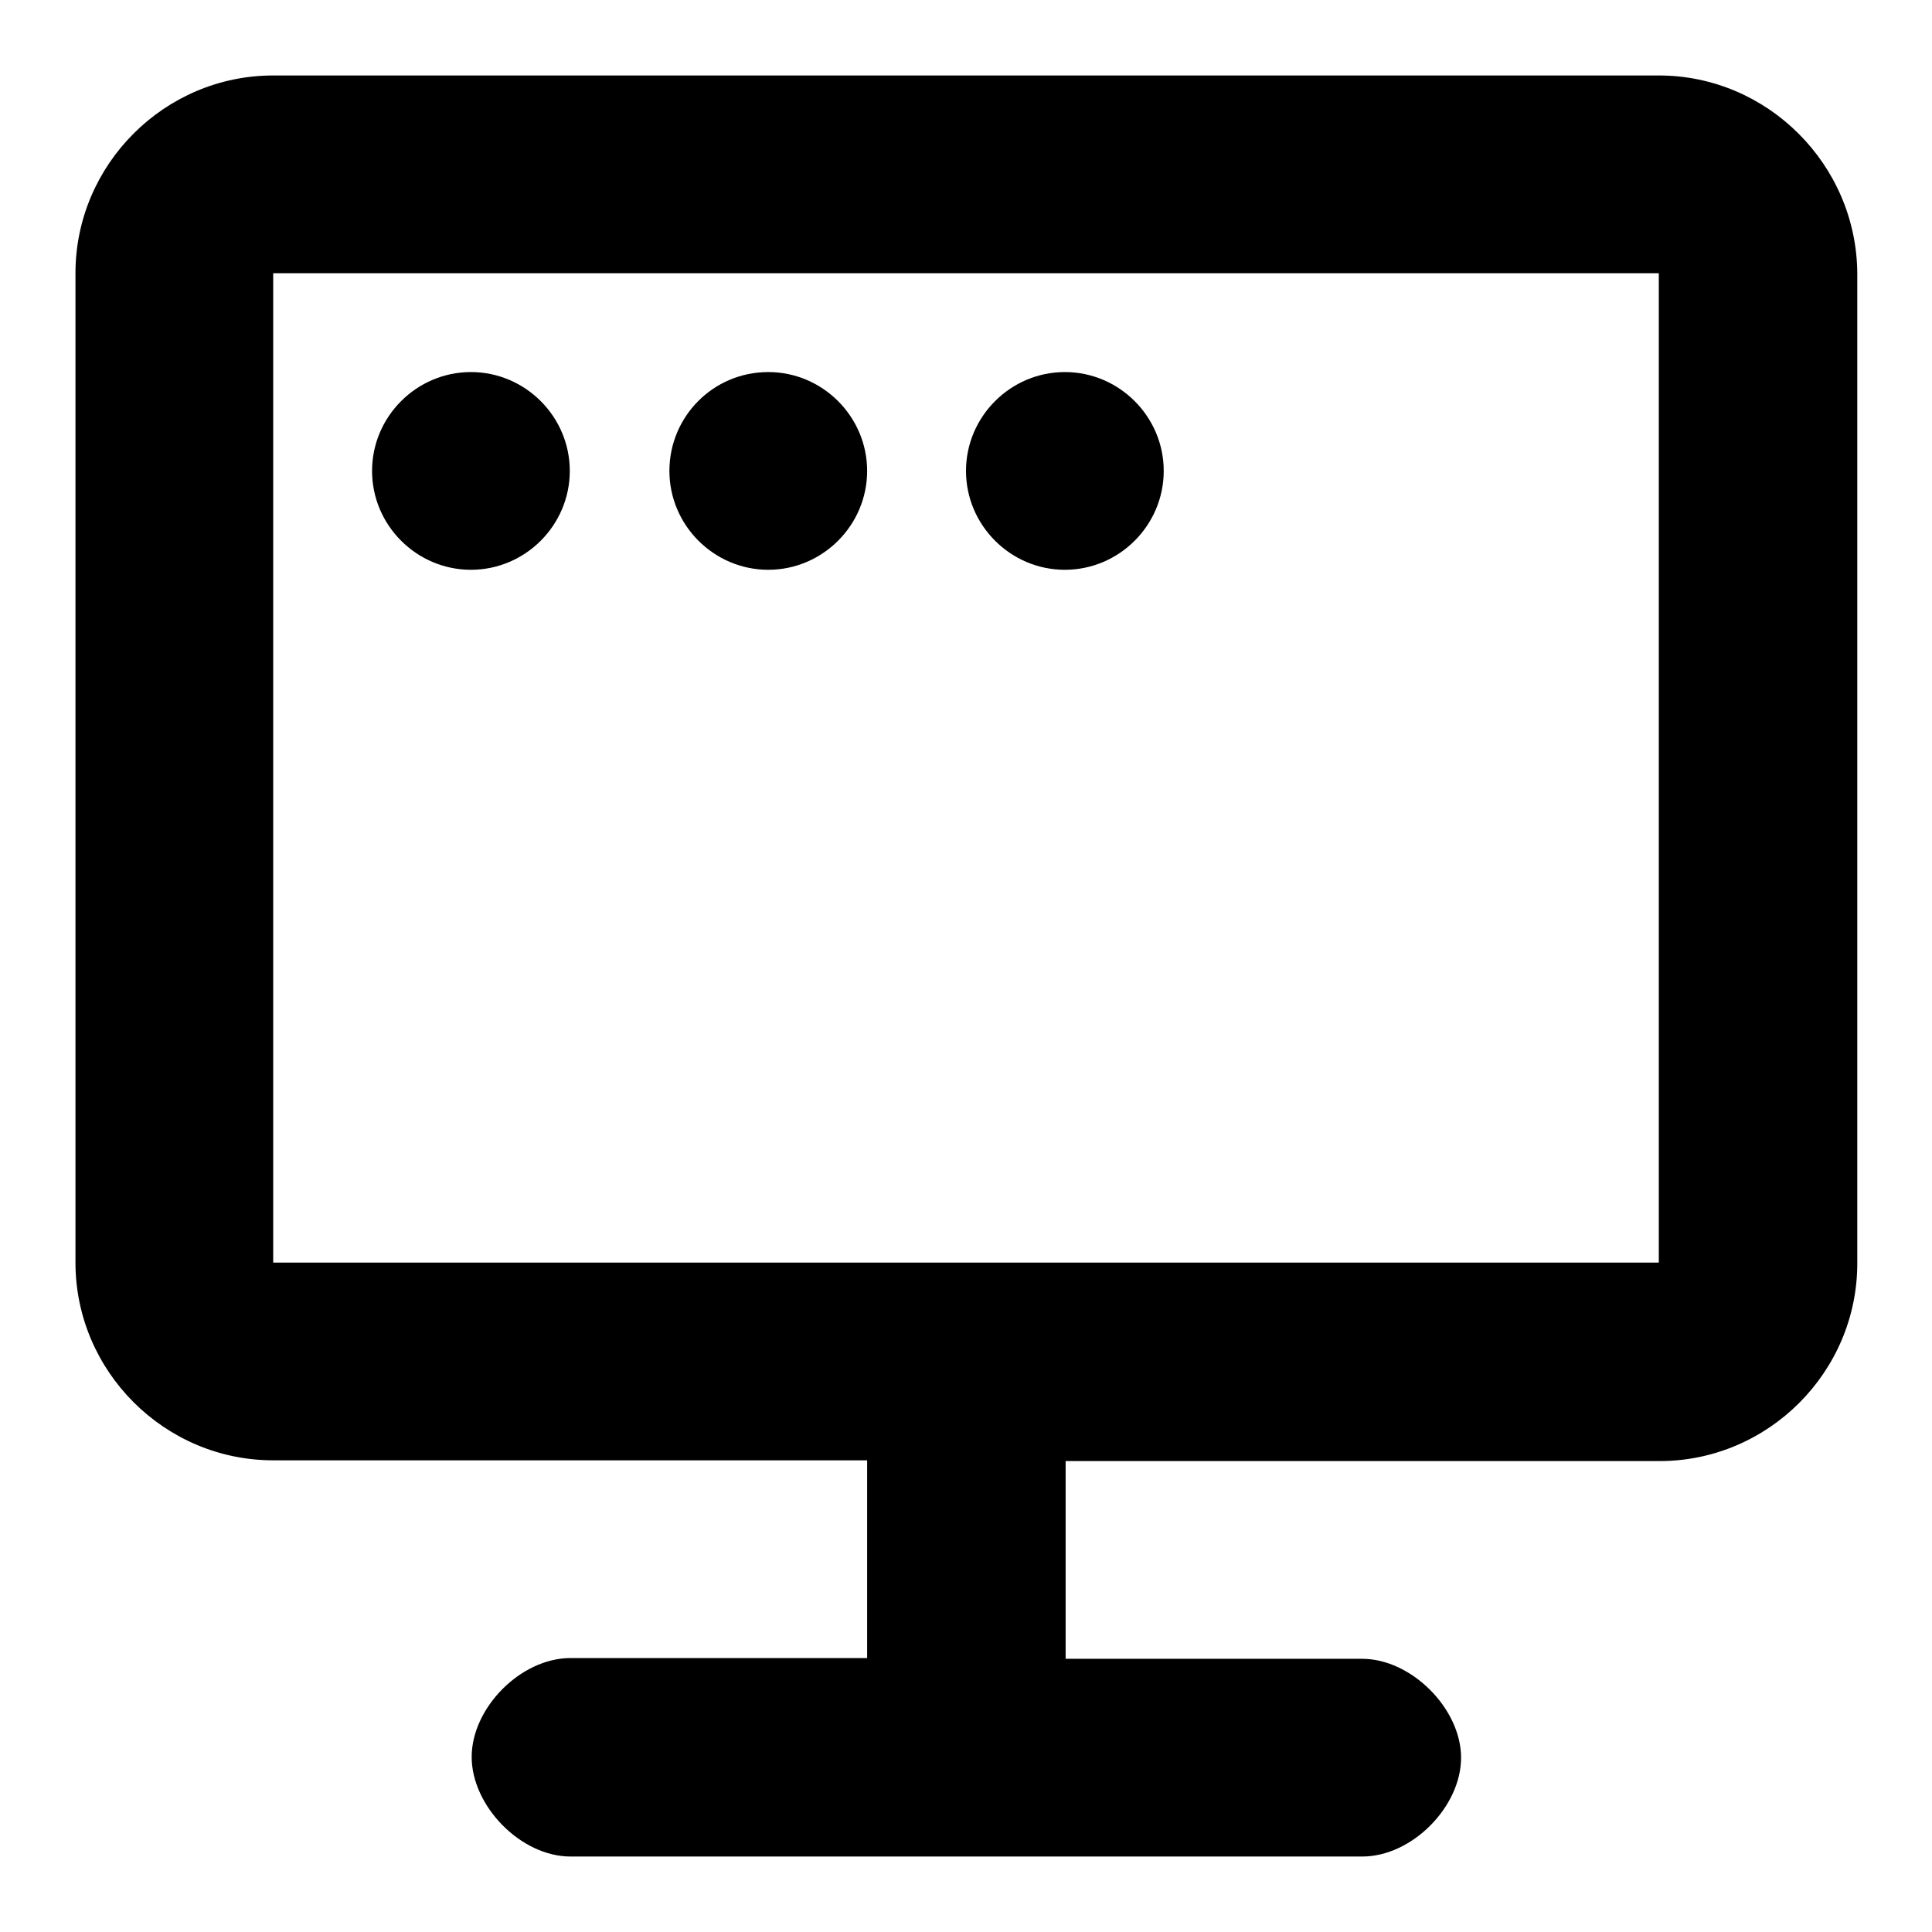 <?xml version="1.0" encoding="utf-8"?>
<!-- Svg Vector Icons : http://www.onlinewebfonts.com/icon -->
<!DOCTYPE svg PUBLIC "-//W3C//DTD SVG 1.1//EN" "http://www.w3.org/Graphics/SVG/1.1/DTD/svg11.dtd">
<svg version="1.1" xmlns="http://www.w3.org/2000/svg" xmlns:xlink="http://www.w3.org/1999/xlink" x="0px" y="0px" viewBox="0 0 256 256" enable-background="new 0 0 256 256" xml:space="preserve">
<g> <path fill="#000000" d="M219.8,10H36.2C21.8,10,10,21.8,10,36.2v131.1c0,14.4,11.8,26.2,26.2,26.2h78.7v26.2H75.6 c-6.6,0-13.1,6.6-13.1,13.1S69,246,75.6,246h104.9c6.6,0,13.1-6.6,13.1-13.1s-6.6-13.1-13.1-13.1h-39.3v-26.2h78.7 c14.4,0,26.2-11.8,26.2-26.2V36.2C246,21.8,234.2,10,219.8,10L219.8,10z M219.8,167.3H36.2V36.2h183.6V167.3z"/> <path fill="#000000" d="M49.3,62.4c0,7.2,5.9,13.1,13.1,13.1c7.2,0,13.1-5.9,13.1-13.1c0-7.2-5.9-13.1-13.1-13.1 C55.2,49.3,49.3,55.2,49.3,62.4C49.3,62.4,49.3,62.4,49.3,62.4z"/> <path fill="#000000" d="M88.7,62.4c0,7.2,5.9,13.1,13.1,13.1c7.2,0,13.1-5.9,13.1-13.1c0,0,0,0,0,0c0-7.2-5.9-13.1-13.1-13.1 C94.5,49.3,88.7,55.2,88.7,62.4C88.7,62.4,88.7,62.4,88.7,62.4z"/> <path fill="#000000" d="M128,62.4c0,7.2,5.9,13.1,13.1,13.1c7.2,0,13.1-5.9,13.1-13.1c0,0,0,0,0,0c0-7.2-5.9-13.1-13.1-13.1 C133.9,49.3,128,55.2,128,62.4C128,62.4,128,62.4,128,62.4z"/></g>
</svg>